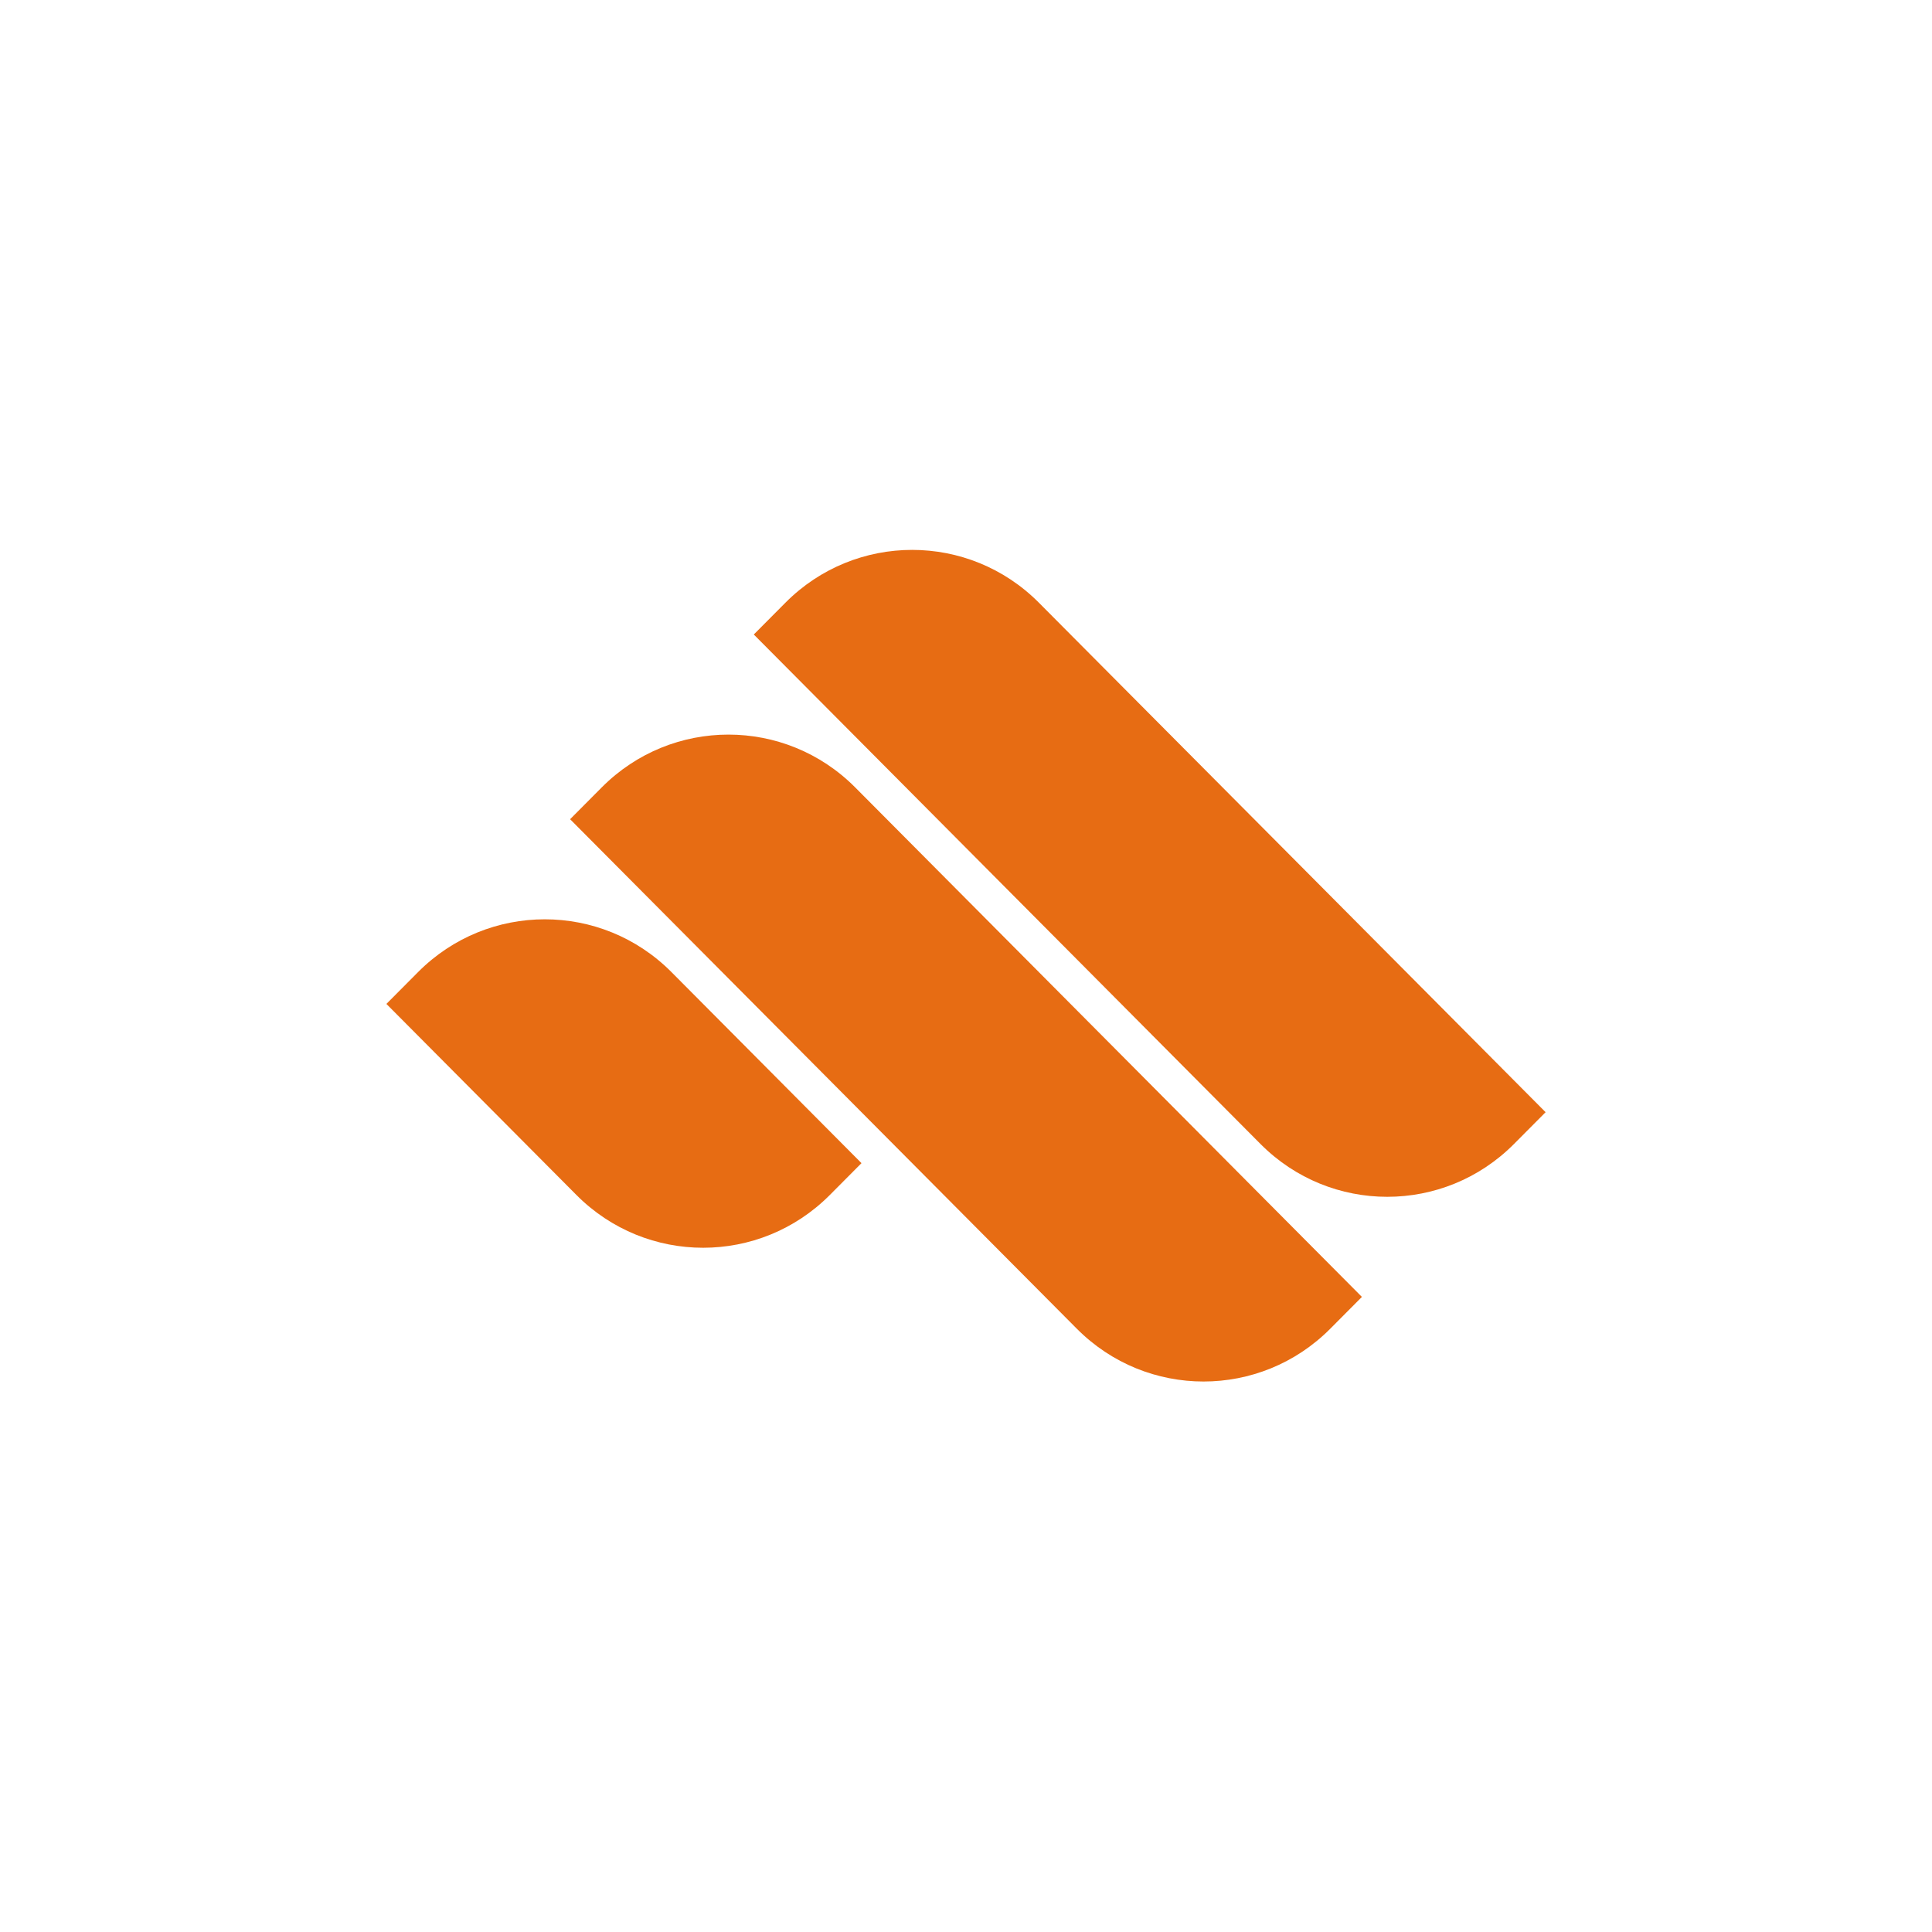 <?xml version="1.0" encoding="UTF-8"?> <svg xmlns="http://www.w3.org/2000/svg" width="500" height="500" viewBox="0 0 500 500" fill="none"> <path d="M268.852 155.967C250.744 137.76 221.386 137.76 203.278 155.967L195.081 164.209L326.229 296.078C344.337 314.285 373.696 314.285 391.803 296.078L400 287.836L268.852 155.967Z" fill="#E76C13"></path> <path d="M221.311 203.769C203.203 185.562 173.845 185.562 155.737 203.769L147.54 212.011L278.688 343.879C296.796 362.087 326.155 362.087 344.262 343.879L352.459 335.638L221.311 203.769Z" fill="#E76C13"></path> <path d="M173.771 251.572C155.663 233.364 126.305 233.364 108.197 251.572L100 259.813L149.181 309.264C167.288 327.471 196.647 327.471 214.755 309.264L222.952 301.022L173.771 251.572Z" fill="#E76C13"></path> </svg> 
